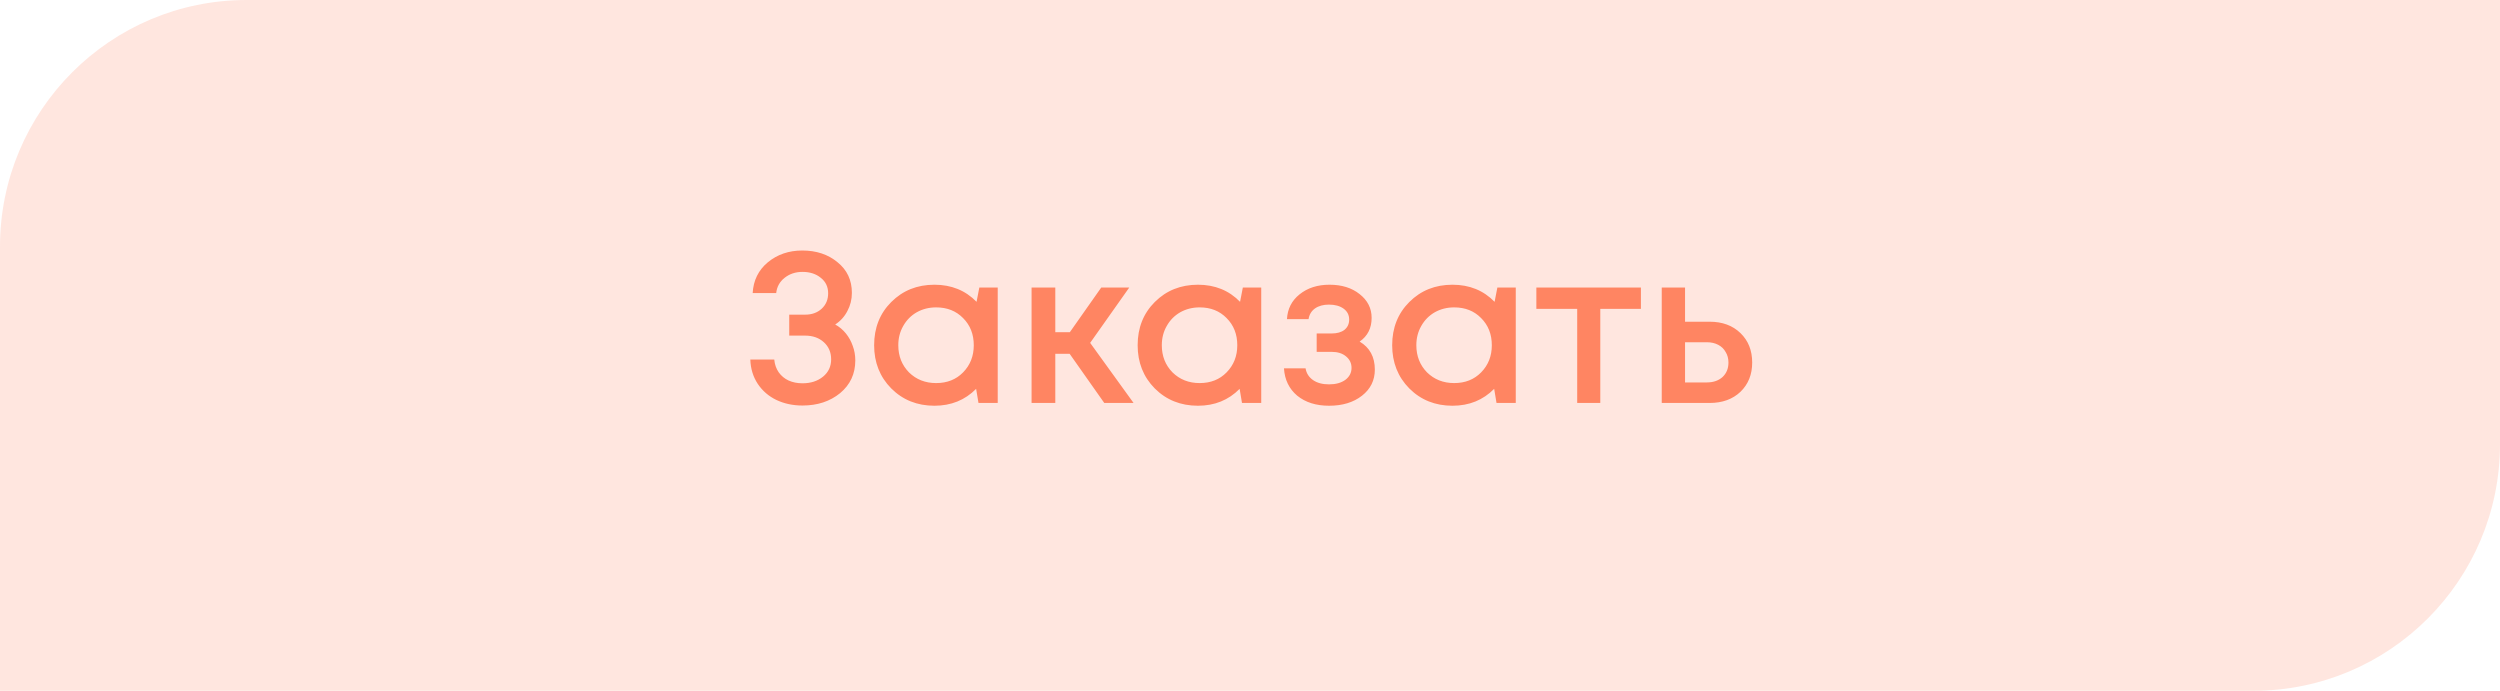 <?xml version="1.0" encoding="UTF-8"?> <svg xmlns="http://www.w3.org/2000/svg" width="304" height="84" viewBox="0 0 304 84" fill="none"> <path d="M0 30C0 13.431 13.431 0 30 0H304V54C304 70.569 290.569 84 274 84H0V30Z" fill="#FF8562" fill-opacity="0.2"></path> <path d="M101.561 39.458C102.063 39.735 102.497 40.099 102.861 40.55C103.225 41.001 103.502 41.503 103.693 42.058C103.901 42.613 104.005 43.202 104.005 43.826C104.005 45.455 103.389 46.781 102.159 47.804C100.928 48.809 99.403 49.312 97.583 49.312C96.421 49.312 95.364 49.087 94.411 48.636C93.475 48.185 92.721 47.535 92.149 46.686C91.577 45.819 91.273 44.831 91.239 43.722H94.151C94.203 44.311 94.385 44.831 94.697 45.282C95.009 45.715 95.407 46.045 95.893 46.27C96.395 46.495 96.959 46.608 97.583 46.608C98.588 46.608 99.42 46.339 100.079 45.802C100.737 45.265 101.067 44.563 101.067 43.696C101.067 42.847 100.772 42.153 100.183 41.616C99.593 41.079 98.831 40.81 97.895 40.81H95.971V38.262H97.895C98.727 38.262 99.403 38.019 99.923 37.534C100.443 37.049 100.703 36.425 100.703 35.662C100.703 34.882 100.408 34.258 99.819 33.79C99.229 33.305 98.484 33.062 97.583 33.062C96.733 33.062 96.005 33.305 95.399 33.79C94.809 34.258 94.471 34.873 94.385 35.636H91.525C91.611 34.093 92.227 32.845 93.371 31.892C94.532 30.939 95.927 30.462 97.557 30.462C99.273 30.462 100.703 30.939 101.847 31.892C103.008 32.828 103.589 34.067 103.589 35.61C103.589 36.407 103.407 37.144 103.043 37.82C102.696 38.496 102.202 39.042 101.561 39.458ZM119.087 34.96H121.323V49H118.983L118.697 47.284C117.345 48.653 115.655 49.338 113.627 49.338C111.53 49.338 109.779 48.636 108.375 47.232C106.989 45.828 106.295 44.077 106.295 41.98C106.295 39.865 106.989 38.115 108.375 36.728C109.779 35.324 111.53 34.622 113.627 34.622C115.69 34.622 117.397 35.315 118.749 36.702L119.087 34.96ZM110.533 45.282C111.417 46.149 112.518 46.582 113.835 46.582C115.17 46.582 116.262 46.149 117.111 45.282C117.978 44.398 118.411 43.297 118.411 41.98C118.411 40.645 117.978 39.545 117.111 38.678C116.262 37.811 115.17 37.378 113.835 37.378C112.969 37.378 112.18 37.577 111.469 37.976C110.776 38.375 110.23 38.929 109.831 39.64C109.433 40.333 109.233 41.113 109.233 41.98C109.233 43.297 109.667 44.398 110.533 45.282ZM134.279 49L130.067 43.02H128.325V49H125.439V34.96H128.325V40.394H130.093L133.915 34.96H137.321L132.563 41.694L137.841 49H134.279ZM151.13 34.96H153.366V49H151.026L150.74 47.284C149.388 48.653 147.698 49.338 145.67 49.338C143.573 49.338 141.822 48.636 140.418 47.232C139.032 45.828 138.338 44.077 138.338 41.98C138.338 39.865 139.032 38.115 140.418 36.728C141.822 35.324 143.573 34.622 145.67 34.622C147.733 34.622 149.44 35.315 150.792 36.702L151.13 34.96ZM142.576 45.282C143.46 46.149 144.561 46.582 145.878 46.582C147.213 46.582 148.305 46.149 149.154 45.282C150.021 44.398 150.454 43.297 150.454 41.98C150.454 40.645 150.021 39.545 149.154 38.678C148.305 37.811 147.213 37.378 145.878 37.378C145.012 37.378 144.223 37.577 143.512 37.976C142.819 38.375 142.273 38.929 141.874 39.64C141.476 40.333 141.276 41.113 141.276 41.98C141.276 43.297 141.71 44.398 142.576 45.282ZM165.334 41.538C166.564 42.266 167.18 43.401 167.18 44.944C167.18 46.244 166.66 47.301 165.62 48.116C164.58 48.931 163.245 49.338 161.616 49.338C160.038 49.338 158.747 48.931 157.742 48.116C156.754 47.284 156.216 46.175 156.13 44.788H158.756C158.86 45.395 159.163 45.871 159.666 46.218C160.168 46.565 160.818 46.738 161.616 46.738C162.43 46.738 163.089 46.556 163.592 46.192C164.094 45.811 164.346 45.325 164.346 44.736C164.346 44.164 164.12 43.696 163.67 43.332C163.236 42.968 162.656 42.786 161.928 42.786H160.108V40.55H161.928C162.586 40.55 163.106 40.403 163.488 40.108C163.869 39.796 164.06 39.38 164.06 38.86C164.06 38.305 163.834 37.863 163.384 37.534C162.933 37.205 162.335 37.04 161.59 37.04C160.914 37.04 160.35 37.196 159.9 37.508C159.466 37.82 159.206 38.253 159.12 38.808H156.494C156.563 37.56 157.074 36.555 158.028 35.792C158.998 35.012 160.212 34.622 161.668 34.622C163.158 34.622 164.38 35.003 165.334 35.766C166.304 36.529 166.79 37.491 166.79 38.652C166.79 39.9 166.304 40.862 165.334 41.538ZM182.081 34.96H184.317V49H181.977L181.691 47.284C180.339 48.653 178.649 49.338 176.621 49.338C174.524 49.338 172.773 48.636 171.369 47.232C169.983 45.828 169.289 44.077 169.289 41.98C169.289 39.865 169.983 38.115 171.369 36.728C172.773 35.324 174.524 34.622 176.621 34.622C178.684 34.622 180.391 35.315 181.743 36.702L182.081 34.96ZM173.527 45.282C174.411 46.149 175.512 46.582 176.829 46.582C178.164 46.582 179.256 46.149 180.105 45.282C180.972 44.398 181.405 43.297 181.405 41.98C181.405 40.645 180.972 39.545 180.105 38.678C179.256 37.811 178.164 37.378 176.829 37.378C175.963 37.378 175.174 37.577 174.463 37.976C173.77 38.375 173.224 38.929 172.825 39.64C172.427 40.333 172.227 41.113 172.227 41.98C172.227 43.297 172.661 44.398 173.527 45.282ZM199.535 34.96V37.56H194.595V49H191.787V37.56H186.821V34.96H199.535ZM207.892 39.12C209.434 39.12 210.682 39.579 211.636 40.498C212.589 41.417 213.066 42.613 213.066 44.086C213.066 45.542 212.589 46.729 211.636 47.648C210.682 48.549 209.434 49 207.892 49H202.068V34.96H204.902V39.12H207.892ZM207.554 46.504C208.334 46.504 208.966 46.287 209.452 45.854C209.937 45.403 210.18 44.814 210.18 44.086C210.18 43.601 210.067 43.176 209.842 42.812C209.634 42.431 209.33 42.136 208.932 41.928C208.533 41.72 208.074 41.616 207.554 41.616H204.902V46.504H207.554Z" fill="#FF8562"></path> </svg> 